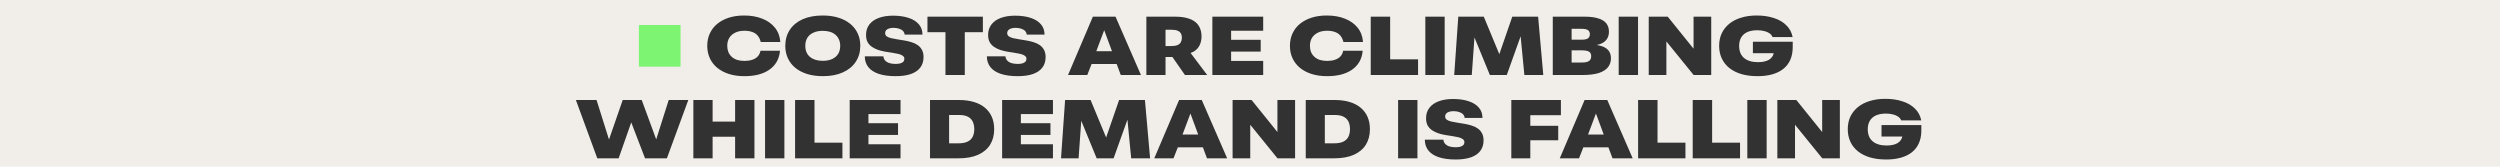 <svg width="900" height="60" viewBox="0 0 900 60" fill="none" xmlns="http://www.w3.org/2000/svg">
<rect width="900" height="60" fill="#F1EEEA"/>
<rect x="230" y="9" width="15" height="15" fill="#7EF473"/>
<path d="M267.962 27.42C265.922 27.42 264.082 27.16 262.442 26.64C260.802 26.12 259.392 25.38 258.212 24.42C257.052 23.46 256.162 22.31 255.542 20.97C254.922 19.63 254.612 18.14 254.612 16.5C254.612 14.84 254.922 13.35 255.542 12.03C256.162 10.69 257.052 9.54 258.212 8.58C259.392 7.62 260.792 6.88 262.412 6.36C264.052 5.84 265.872 5.58 267.872 5.58C270.332 5.58 272.512 5.96 274.412 6.72C276.312 7.46 277.832 8.54 278.972 9.96C280.112 11.36 280.762 13.08 280.922 15.12H273.872C273.632 14.16 273.252 13.38 272.732 12.78C272.212 12.18 271.552 11.75 270.752 11.49C269.952 11.21 269.042 11.07 268.022 11.07C266.702 11.07 265.582 11.3 264.662 11.76C263.742 12.2 263.032 12.83 262.532 13.65C262.052 14.45 261.812 15.4 261.812 16.5C261.812 17.3 261.942 18.04 262.202 18.72C262.482 19.38 262.892 19.96 263.432 20.46C263.972 20.94 264.622 21.31 265.382 21.57C266.162 21.81 267.052 21.93 268.052 21.93C269.052 21.93 269.952 21.8 270.752 21.54C271.572 21.28 272.242 20.88 272.762 20.34C273.282 19.78 273.622 19.09 273.782 18.27H280.802C280.662 19.81 280.252 21.16 279.572 22.32C278.892 23.46 277.982 24.41 276.842 25.17C275.722 25.93 274.412 26.5 272.912 26.88C271.412 27.24 269.762 27.42 267.962 27.42ZM296.237 27.42C294.137 27.42 292.247 27.16 290.567 26.64C288.907 26.12 287.487 25.38 286.307 24.42C285.147 23.46 284.257 22.31 283.637 20.97C283.017 19.63 282.707 18.14 282.707 16.5C282.707 14.3 283.247 12.38 284.327 10.74C285.407 9.1 286.947 7.83 288.947 6.93C290.967 6.03 293.377 5.58 296.177 5.58C298.277 5.58 300.157 5.84 301.817 6.36C303.497 6.88 304.917 7.62 306.077 8.58C307.257 9.54 308.157 10.69 308.777 12.03C309.397 13.35 309.707 14.84 309.707 16.5C309.707 18.7 309.157 20.62 308.057 22.26C306.977 23.9 305.427 25.17 303.407 26.07C301.407 26.97 299.017 27.42 296.237 27.42ZM296.177 21.9C297.477 21.9 298.597 21.69 299.537 21.27C300.497 20.83 301.227 20.21 301.727 19.41C302.227 18.59 302.477 17.62 302.477 16.5C302.477 15.66 302.327 14.91 302.027 14.25C301.747 13.57 301.337 13 300.797 12.54C300.257 12.06 299.597 11.7 298.817 11.46C298.037 11.22 297.157 11.1 296.177 11.1C294.877 11.1 293.757 11.32 292.817 11.76C291.877 12.18 291.157 12.79 290.657 13.59C290.157 14.39 289.907 15.36 289.907 16.5C289.907 17.34 290.047 18.1 290.327 18.78C290.607 19.44 291.027 20.01 291.587 20.49C292.147 20.95 292.807 21.3 293.567 21.54C294.347 21.78 295.217 21.9 296.177 21.9ZM322.455 27.42C320.015 27.42 317.965 27.14 316.305 26.58C314.665 26.02 313.425 25.21 312.585 24.15C311.745 23.07 311.325 21.78 311.325 20.28H318.015C318.055 20.84 318.255 21.33 318.615 21.75C318.995 22.17 319.505 22.49 320.145 22.71C320.805 22.91 321.565 23.01 322.425 23.01C323.065 23.01 323.615 22.95 324.075 22.83C324.555 22.69 324.925 22.49 325.185 22.23C325.445 21.95 325.575 21.6 325.575 21.18C325.575 20.72 325.375 20.35 324.975 20.07C324.595 19.79 324.075 19.57 323.415 19.41C322.755 19.25 322.015 19.11 321.195 18.99C320.395 18.87 319.555 18.74 318.675 18.6C317.795 18.44 316.945 18.23 316.125 17.97C315.325 17.69 314.595 17.33 313.935 16.89C313.275 16.45 312.745 15.88 312.345 15.18C311.965 14.48 311.775 13.61 311.775 12.57C311.775 11.11 312.165 9.87 312.945 8.85C313.725 7.81 314.835 7.02 316.275 6.48C317.735 5.92 319.475 5.64 321.495 5.64C323.675 5.64 325.555 5.91 327.135 6.45C328.715 6.97 329.935 7.74 330.795 8.76C331.655 9.76 332.085 10.99 332.085 12.45H325.665C325.625 11.93 325.425 11.49 325.065 11.13C324.725 10.77 324.255 10.5 323.655 10.32C323.055 10.12 322.375 10.02 321.615 10.02C321.015 10.02 320.485 10.1 320.025 10.26C319.585 10.4 319.245 10.61 319.005 10.89C318.765 11.17 318.645 11.51 318.645 11.91C318.645 12.39 318.835 12.78 319.215 13.08C319.615 13.36 320.145 13.58 320.805 13.74C321.465 13.9 322.205 14.04 323.025 14.16C323.845 14.28 324.695 14.42 325.575 14.58C326.455 14.72 327.305 14.92 328.125 15.18C328.945 15.42 329.675 15.76 330.315 16.2C330.975 16.64 331.495 17.21 331.875 17.91C332.275 18.61 332.475 19.48 332.475 20.52C332.475 22.06 332.075 23.34 331.275 24.36C330.495 25.38 329.355 26.15 327.855 26.67C326.355 27.17 324.555 27.42 322.455 27.42ZM340.365 27V11.58H333.885V6H353.835V11.58H347.325V27H340.365ZM366.401 27.42C363.961 27.42 361.911 27.14 360.251 26.58C358.611 26.02 357.371 25.21 356.531 24.15C355.691 23.07 355.271 21.78 355.271 20.28H361.961C362.001 20.84 362.201 21.33 362.561 21.75C362.941 22.17 363.451 22.49 364.091 22.71C364.751 22.91 365.511 23.01 366.371 23.01C367.011 23.01 367.561 22.95 368.021 22.83C368.501 22.69 368.871 22.49 369.131 22.23C369.391 21.95 369.521 21.6 369.521 21.18C369.521 20.72 369.321 20.35 368.921 20.07C368.541 19.79 368.021 19.57 367.361 19.41C366.701 19.25 365.961 19.11 365.141 18.99C364.341 18.87 363.501 18.74 362.621 18.6C361.741 18.44 360.891 18.23 360.071 17.97C359.271 17.69 358.541 17.33 357.881 16.89C357.221 16.45 356.691 15.88 356.291 15.18C355.911 14.48 355.721 13.61 355.721 12.57C355.721 11.11 356.111 9.87 356.891 8.85C357.671 7.81 358.781 7.02 360.221 6.48C361.681 5.92 363.421 5.64 365.441 5.64C367.621 5.64 369.501 5.91 371.081 6.45C372.661 6.97 373.881 7.74 374.741 8.76C375.601 9.76 376.031 10.99 376.031 12.45H369.611C369.571 11.93 369.371 11.49 369.011 11.13C368.671 10.77 368.201 10.5 367.601 10.32C367.001 10.12 366.321 10.02 365.561 10.02C364.961 10.02 364.431 10.1 363.971 10.26C363.531 10.4 363.191 10.61 362.951 10.89C362.711 11.17 362.591 11.51 362.591 11.91C362.591 12.39 362.781 12.78 363.161 13.08C363.561 13.36 364.091 13.58 364.751 13.74C365.411 13.9 366.151 14.04 366.971 14.16C367.791 14.28 368.641 14.42 369.521 14.58C370.401 14.72 371.251 14.92 372.071 15.18C372.891 15.42 373.621 15.76 374.261 16.2C374.921 16.64 375.441 17.21 375.821 17.91C376.221 18.61 376.421 19.48 376.421 20.52C376.421 22.06 376.021 23.34 375.221 24.36C374.441 25.38 373.301 26.15 371.801 26.67C370.301 27.17 368.501 27.42 366.401 27.42ZM384.492 27L393.432 6H401.592L410.742 27H403.482L401.742 22.35L402.762 23.04H392.232L393.222 22.41L391.422 27H384.492ZM394.212 19.65L393.132 18.42H401.442L400.662 19.38L397.512 10.86L394.212 19.65ZM412.691 27V6H422.951C424.691 6 426.171 6.17 427.391 6.51C428.611 6.85 429.601 7.33 430.361 7.95C431.121 8.57 431.671 9.32 432.011 10.2C432.371 11.08 432.551 12.05 432.551 13.11C432.551 14.23 432.341 15.25 431.921 16.17C431.501 17.09 430.851 17.84 429.971 18.42C429.111 18.98 427.991 19.32 426.611 19.44L425.471 20.28C425.011 20.34 424.511 20.4 423.971 20.46C423.431 20.5 422.871 20.52 422.291 20.52H418.451V16.59H421.421C422.501 16.59 423.331 16.47 423.911 16.23C424.491 15.97 424.891 15.62 425.111 15.18C425.351 14.72 425.471 14.2 425.471 13.62C425.471 12.98 425.351 12.45 425.111 12.03C424.891 11.61 424.511 11.29 423.971 11.07C423.431 10.83 422.711 10.71 421.811 10.71H417.401L419.591 8.22V27H412.691ZM426.581 27L421.151 19.2L427.781 17.97L434.591 27H426.581ZM436.451 27V6H454.751V11.07H443.201V14.34H453.851V18.57H443.201V21.93H454.751V27H436.451ZM477.727 27.42C475.687 27.42 473.847 27.16 472.207 26.64C470.567 26.12 469.157 25.38 467.977 24.42C466.817 23.46 465.927 22.31 465.307 20.97C464.687 19.63 464.377 18.14 464.377 16.5C464.377 14.84 464.687 13.35 465.307 12.03C465.927 10.69 466.817 9.54 467.977 8.58C469.157 7.62 470.557 6.88 472.177 6.36C473.817 5.84 475.637 5.58 477.637 5.58C480.097 5.58 482.277 5.96 484.177 6.72C486.077 7.46 487.597 8.54 488.737 9.96C489.877 11.36 490.527 13.08 490.687 15.12H483.637C483.397 14.16 483.017 13.38 482.497 12.78C481.977 12.18 481.317 11.75 480.517 11.49C479.717 11.21 478.807 11.07 477.787 11.07C476.467 11.07 475.347 11.3 474.427 11.76C473.507 12.2 472.797 12.83 472.297 13.65C471.817 14.45 471.577 15.4 471.577 16.5C471.577 17.3 471.707 18.04 471.967 18.72C472.247 19.38 472.657 19.96 473.197 20.46C473.737 20.94 474.387 21.31 475.147 21.57C475.927 21.81 476.817 21.93 477.817 21.93C478.817 21.93 479.717 21.8 480.517 21.54C481.337 21.28 482.007 20.88 482.527 20.34C483.047 19.78 483.387 19.09 483.547 18.27H490.567C490.427 19.81 490.017 21.16 489.337 22.32C488.657 23.46 487.747 24.41 486.607 25.17C485.487 25.93 484.177 26.5 482.677 26.88C481.177 27.24 479.527 27.42 477.727 27.42ZM493.463 27V6H500.453V22.02L499.643 21.36H510.503V27H493.463ZM513.121 27V6H520.081V27H513.121ZM523.512 27L524.982 6H534.162L541.122 22.8L538.602 22.83L544.422 6H553.722L555.582 27H548.772L547.092 9.6L548.142 11.07L542.442 27H536.352L529.812 11.07L531.072 9.66L529.842 27H523.512ZM559 27V6H570.4C572.46 6 574.13 6.21 575.41 6.63C576.71 7.03 577.67 7.63 578.29 8.43C578.91 9.23 579.22 10.22 579.22 11.4C579.22 12.54 578.93 13.49 578.35 14.25C577.79 14.99 576.98 15.54 575.92 15.9C574.86 16.26 573.59 16.47 572.11 16.53L571.66 15.9C573.54 15.96 575.09 16.17 576.31 16.53C577.53 16.87 578.44 17.41 579.04 18.15C579.64 18.87 579.94 19.82 579.94 21C579.94 22.22 579.59 23.28 578.89 24.18C578.19 25.08 577.09 25.78 575.59 26.28C574.09 26.76 572.12 27 569.68 27H559ZM565.78 23.52L564.97 22.5H569.53C570.69 22.5 571.53 22.32 572.05 21.96C572.57 21.58 572.83 21 572.83 20.22C572.83 19.46 572.57 18.92 572.05 18.6C571.53 18.28 570.63 18.12 569.35 18.12H563.83V14.28H569.47C570.55 14.28 571.3 14.11 571.72 13.77C572.14 13.43 572.35 12.95 572.35 12.33C572.35 11.65 572.13 11.16 571.69 10.86C571.25 10.54 570.51 10.38 569.47 10.38H564.82L565.78 9.54V23.52ZM582.731 27V6H589.691V27H582.731ZM593.541 27V6H600.381L611.031 19.2L609.681 19.53V6H616.041V27H609.711L598.971 13.77L599.901 13.41V27H593.541ZM632.719 27.42C630.559 27.42 628.619 27.17 626.899 26.67C625.179 26.15 623.719 25.41 622.519 24.45C621.339 23.49 620.439 22.34 619.819 21C619.199 19.66 618.889 18.16 618.889 16.5C618.889 14.84 619.199 13.34 619.819 12C620.459 10.66 621.369 9.51 622.549 8.55C623.729 7.59 625.149 6.86 626.809 6.36C628.469 5.84 630.339 5.58 632.419 5.58C634.699 5.58 636.749 5.88 638.569 6.48C640.409 7.06 641.909 7.93 643.069 9.09C644.249 10.23 645.009 11.65 645.349 13.35H638.119C637.899 12.77 637.509 12.3 636.949 11.94C636.409 11.58 635.769 11.32 635.029 11.16C634.289 10.98 633.489 10.89 632.629 10.89C631.209 10.89 630.009 11.11 629.029 11.55C628.069 11.99 627.339 12.63 626.839 13.47C626.339 14.31 626.089 15.32 626.089 16.5C626.089 17.42 626.229 18.25 626.509 18.99C626.809 19.73 627.249 20.35 627.829 20.85C628.409 21.35 629.119 21.73 629.959 21.99C630.799 22.25 631.769 22.38 632.869 22.38C633.669 22.38 634.399 22.31 635.059 22.17C635.739 22.03 636.329 21.81 636.829 21.51C637.329 21.21 637.729 20.83 638.029 20.37C638.349 19.89 638.549 19.32 638.629 18.66L645.379 17.1C645.359 18.84 645.049 20.36 644.449 21.66C643.849 22.96 642.989 24.04 641.869 24.9C640.769 25.74 639.449 26.37 637.909 26.79C636.369 27.21 634.639 27.42 632.719 27.42ZM631.039 19.14V15.03H645.379V17.1L641.419 19.14H631.039ZM215.028 57L207.318 36H214.758L220.008 52.68H218.388L224.178 36H231.018L237.168 52.71H235.428L240.738 36H247.788L240.078 57H232.218L226.338 41.7H228.078L222.708 57H215.028ZM264.64 57V36H271.6V57H264.64ZM249.61 57V36H256.54V57H249.61ZM253.66 49.23V43.77H267.55V49.23H253.66ZM275.421 57V36H282.381V57H275.421ZM286.232 57V36H293.222V52.02L292.412 51.36H303.272V57H286.232ZM305.89 57V36H324.19V41.07H312.64V44.34H323.29V48.57H312.64V51.93H324.19V57H305.89ZM334.806 57V36H345.186C347.186 36 348.966 36.23 350.526 36.69C352.106 37.15 353.436 37.83 354.516 38.73C355.616 39.63 356.456 40.73 357.036 42.03C357.616 43.33 357.906 44.82 357.906 46.5C357.906 48.66 357.416 50.53 356.436 52.11C355.456 53.67 354.006 54.88 352.086 55.74C350.166 56.58 347.796 57 344.976 57H334.806ZM341.676 51.6H344.976C346.356 51.6 347.466 51.4 348.306 51C349.166 50.58 349.786 49.99 350.166 49.23C350.546 48.45 350.736 47.54 350.736 46.5C350.736 45.42 350.546 44.5 350.166 43.74C349.786 42.98 349.196 42.4 348.396 42C347.616 41.6 346.586 41.4 345.306 41.4H341.676V51.6ZM360.763 57V36H379.063V41.07H367.513V44.34H378.163V48.57H367.513V51.93H379.063V57H360.763ZM381.964 57L383.434 36H392.614L399.574 52.8L397.054 52.83L402.874 36H412.174L414.034 57H407.224L405.544 39.6L406.594 41.07L400.894 57H394.804L388.264 41.07L389.524 39.66L388.294 57H381.964ZM415.532 57L424.472 36H432.632L441.782 57H434.522L432.782 52.35L433.802 53.04H423.272L424.262 52.41L422.462 57H415.532ZM425.252 49.65L424.172 48.42H432.482L431.702 49.38L428.552 40.86L425.252 49.65ZM443.732 57V36H450.572L461.222 49.2L459.872 49.53V36H466.232V57H459.902L449.162 43.77L450.092 43.41V57H443.732ZM470.069 57V36H480.449C482.449 36 484.229 36.23 485.789 36.69C487.369 37.15 488.699 37.83 489.779 38.73C490.879 39.63 491.719 40.73 492.299 42.03C492.879 43.33 493.169 44.82 493.169 46.5C493.169 48.66 492.679 50.53 491.699 52.11C490.719 53.67 489.269 54.88 487.349 55.74C485.429 56.58 483.059 57 480.239 57H470.069ZM476.939 51.6H480.239C481.619 51.6 482.729 51.4 483.569 51C484.429 50.58 485.049 49.99 485.429 49.23C485.809 48.45 485.999 47.54 485.999 46.5C485.999 45.42 485.809 44.5 485.429 43.74C485.049 42.98 484.459 42.4 483.659 42C482.879 41.6 481.849 41.4 480.569 41.4H476.939V51.6ZM503.321 57V36H510.281V57H503.321ZM524.062 57.42C521.622 57.42 519.572 57.14 517.912 56.58C516.272 56.02 515.032 55.21 514.192 54.15C513.352 53.07 512.932 51.78 512.932 50.28H519.622C519.662 50.84 519.862 51.33 520.222 51.75C520.602 52.17 521.112 52.49 521.752 52.71C522.412 52.91 523.172 53.01 524.032 53.01C524.672 53.01 525.222 52.95 525.682 52.83C526.162 52.69 526.532 52.49 526.792 52.23C527.052 51.95 527.182 51.6 527.182 51.18C527.182 50.72 526.982 50.35 526.582 50.07C526.202 49.79 525.682 49.57 525.022 49.41C524.362 49.25 523.622 49.11 522.802 48.99C522.002 48.87 521.162 48.74 520.282 48.6C519.402 48.44 518.552 48.23 517.732 47.97C516.932 47.69 516.202 47.33 515.542 46.89C514.882 46.45 514.352 45.88 513.952 45.18C513.572 44.48 513.382 43.61 513.382 42.57C513.382 41.11 513.772 39.87 514.552 38.85C515.332 37.81 516.442 37.02 517.882 36.48C519.342 35.92 521.082 35.64 523.102 35.64C525.282 35.64 527.162 35.91 528.742 36.45C530.322 36.97 531.542 37.74 532.402 38.76C533.262 39.76 533.692 40.99 533.692 42.45H527.272C527.232 41.93 527.032 41.49 526.672 41.13C526.332 40.77 525.862 40.5 525.262 40.32C524.662 40.12 523.982 40.02 523.222 40.02C522.622 40.02 522.092 40.1 521.632 40.26C521.192 40.4 520.852 40.61 520.612 40.89C520.372 41.17 520.252 41.51 520.252 41.91C520.252 42.39 520.442 42.78 520.822 43.08C521.222 43.36 521.752 43.58 522.412 43.74C523.072 43.9 523.812 44.04 524.632 44.16C525.452 44.28 526.302 44.42 527.182 44.58C528.062 44.72 528.912 44.92 529.732 45.18C530.552 45.42 531.282 45.76 531.922 46.2C532.582 46.64 533.102 47.21 533.482 47.91C533.882 48.61 534.082 49.48 534.082 50.52C534.082 52.06 533.682 53.34 532.882 54.36C532.102 55.38 530.962 56.15 529.462 56.67C527.962 57.17 526.162 57.42 524.062 57.42ZM544.073 57V36H561.923V41.46H550.913V45.3H560.963V50.49H550.913V57H544.073ZM561.519 57L570.459 36H578.619L587.769 57H580.509L578.769 52.35L579.789 53.04H569.259L570.249 52.41L568.449 57H561.519ZM571.239 49.65L570.159 48.42H578.469L577.689 49.38L574.539 40.86L571.239 49.65ZM589.718 57V36H596.708V52.02L595.898 51.36H606.758V57H589.718ZM609.376 57V36H616.366V52.02L615.556 51.36H626.416V57H609.376ZM629.034 57V36H635.994V57H629.034ZM639.845 57V36H646.685L657.335 49.2L655.985 49.53V36H662.345V57H656.015L645.275 43.77L646.205 43.41V57H639.845ZM679.023 57.42C676.863 57.42 674.923 57.17 673.203 56.67C671.483 56.15 670.023 55.41 668.823 54.45C667.643 53.49 666.743 52.34 666.123 51C665.503 49.66 665.193 48.16 665.193 46.5C665.193 44.84 665.503 43.34 666.123 42C666.763 40.66 667.673 39.51 668.853 38.55C670.033 37.59 671.453 36.86 673.113 36.36C674.773 35.84 676.643 35.58 678.723 35.58C681.003 35.58 683.053 35.88 684.873 36.48C686.713 37.06 688.213 37.93 689.373 39.09C690.553 40.23 691.313 41.65 691.653 43.35H684.423C684.203 42.77 683.813 42.3 683.253 41.94C682.713 41.58 682.073 41.32 681.333 41.16C680.593 40.98 679.793 40.89 678.933 40.89C677.513 40.89 676.313 41.11 675.333 41.55C674.373 41.99 673.643 42.63 673.143 43.47C672.643 44.31 672.393 45.32 672.393 46.5C672.393 47.42 672.533 48.25 672.813 48.99C673.113 49.73 673.553 50.35 674.133 50.85C674.713 51.35 675.423 51.73 676.263 51.99C677.103 52.25 678.073 52.38 679.173 52.38C679.973 52.38 680.703 52.31 681.363 52.17C682.043 52.03 682.633 51.81 683.133 51.51C683.633 51.21 684.033 50.83 684.333 50.37C684.653 49.89 684.853 49.32 684.933 48.66L691.683 47.1C691.663 48.84 691.353 50.36 690.753 51.66C690.153 52.96 689.293 54.04 688.173 54.9C687.073 55.74 685.753 56.37 684.213 56.79C682.673 57.21 680.943 57.42 679.023 57.42ZM677.343 49.14V45.03H691.683V47.1L687.723 49.14H677.343Z" fill="#323232"/>
</svg>

